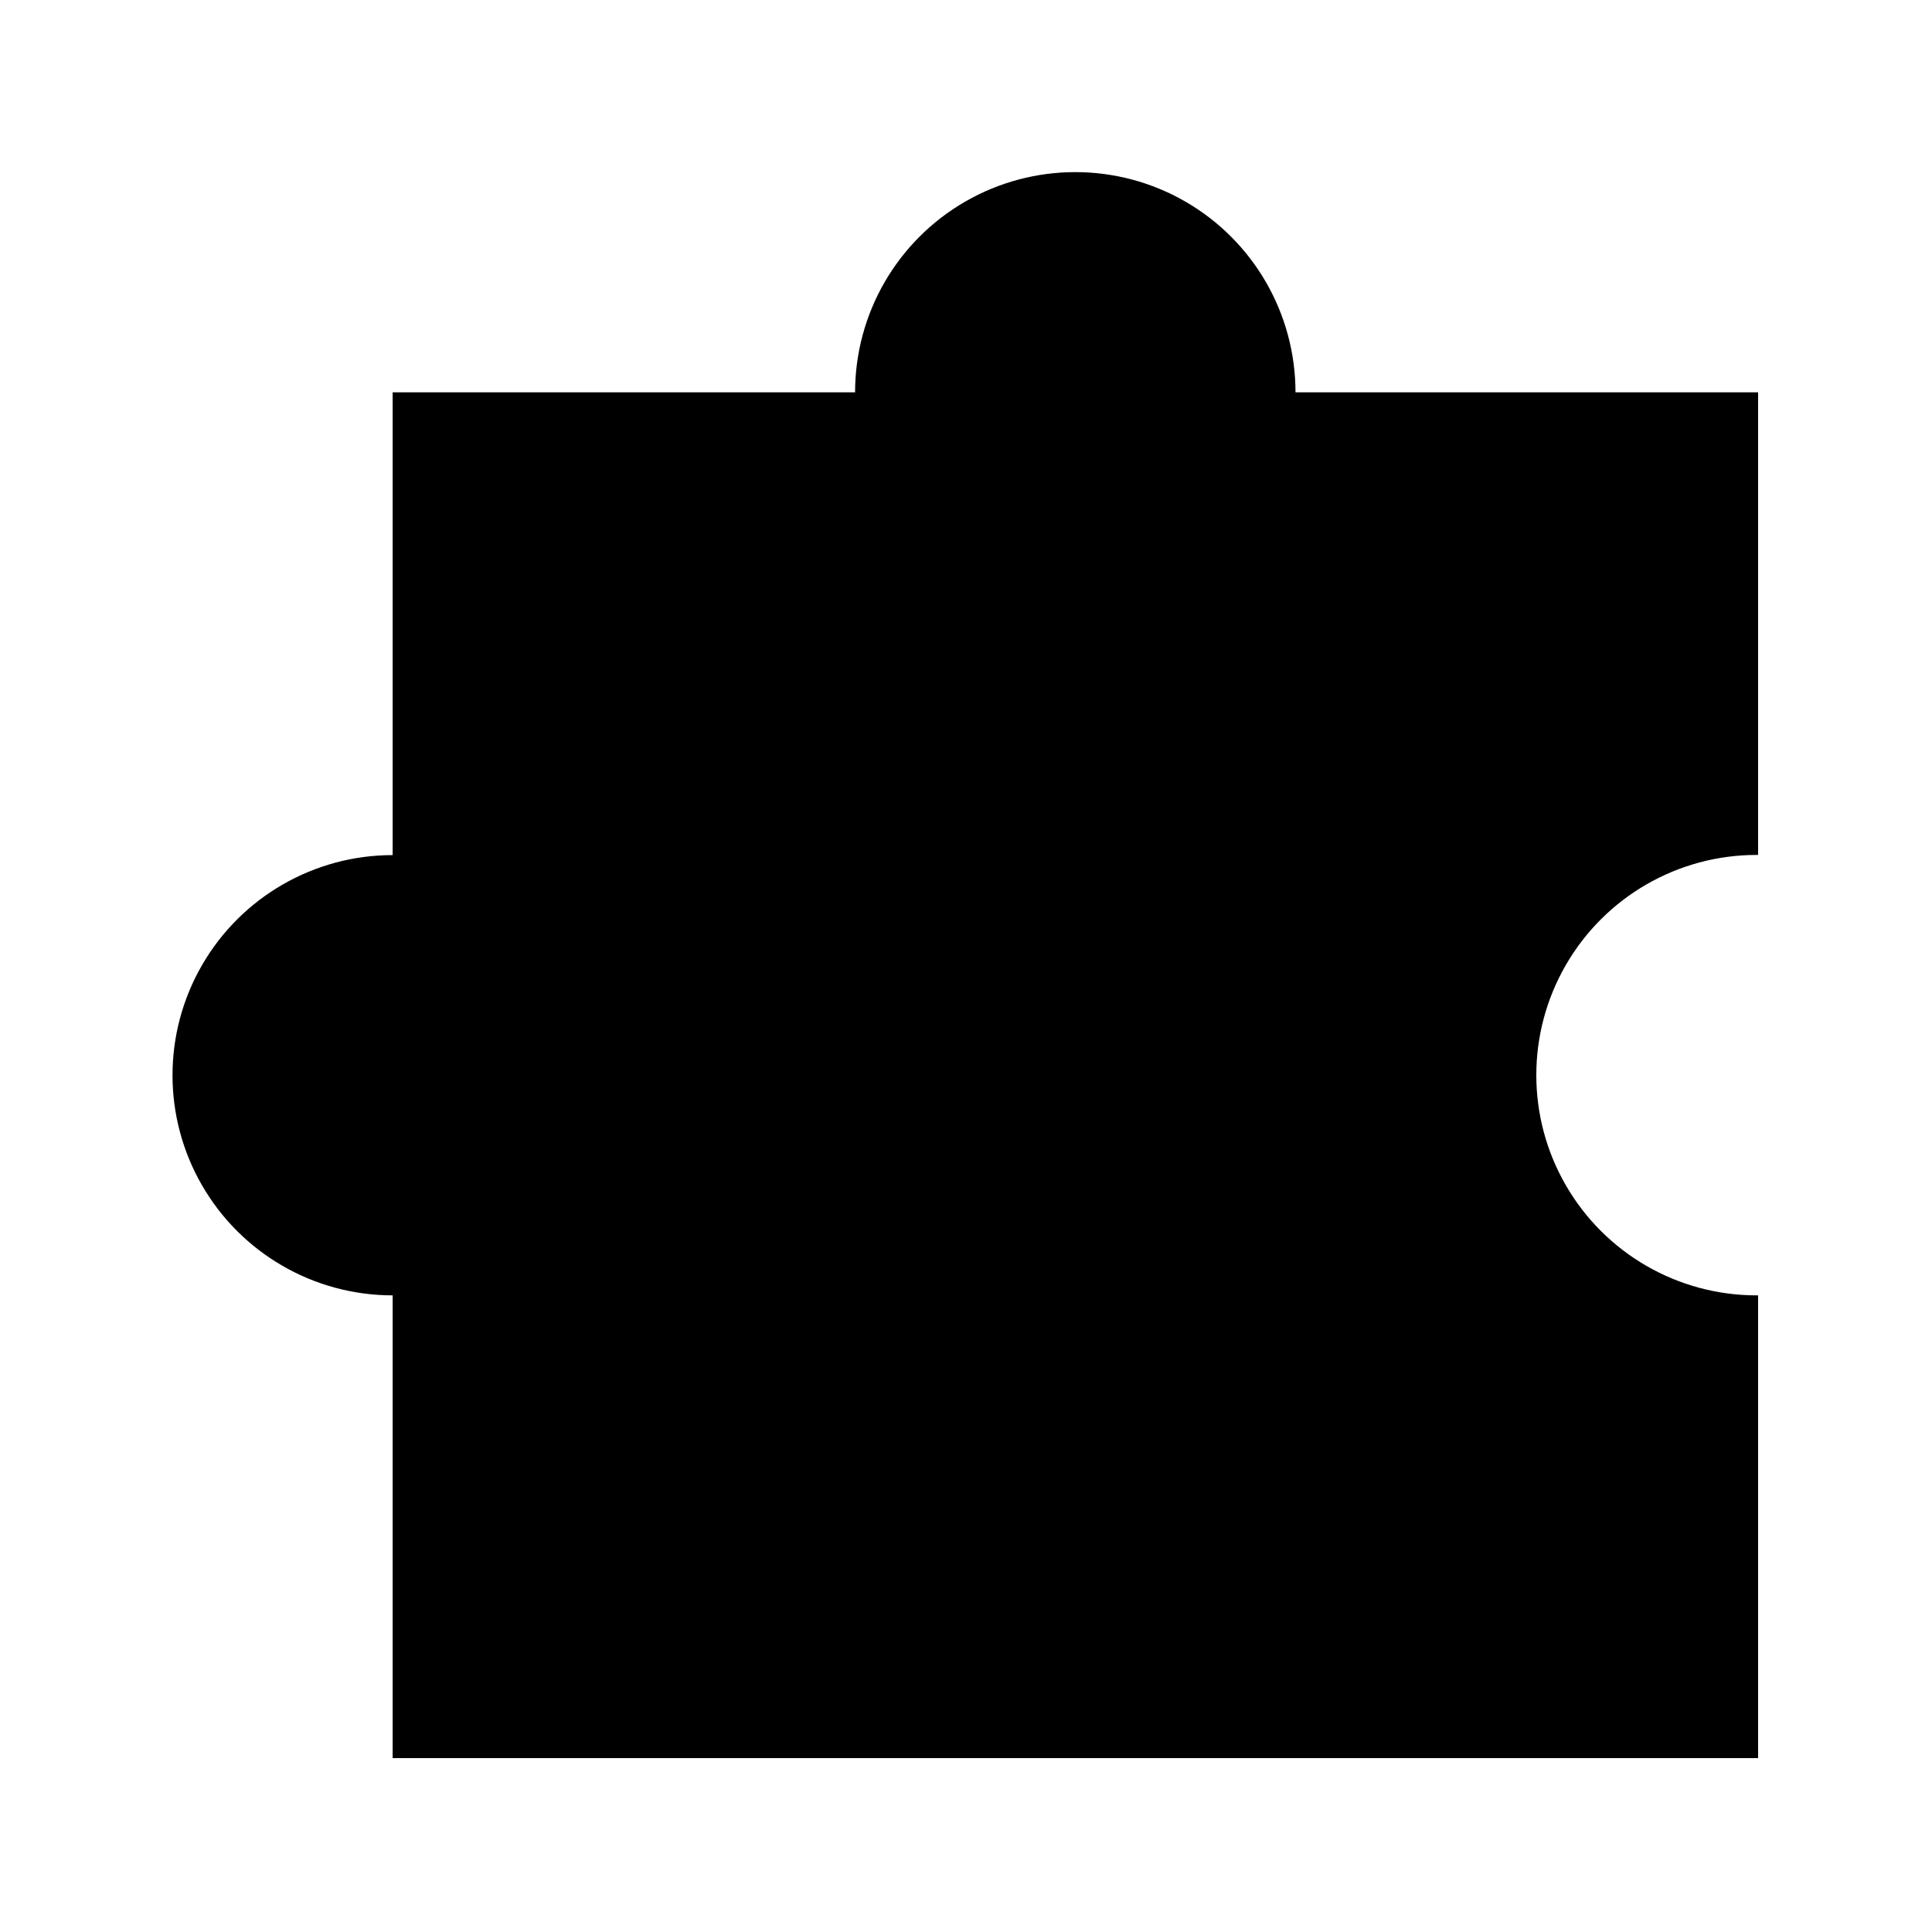 <?xml version="1.0" encoding="UTF-8"?>
<!-- Uploaded to: ICON Repo, www.svgrepo.com, Generator: ICON Repo Mixer Tools -->
<svg fill="#000000" width="800px" height="800px" version="1.1" viewBox="144 144 512 512" xmlns="http://www.w3.org/2000/svg">
 <path d="m487.32 247.97c0-20.848-11.121-40.113-29.176-50.539-18.059-10.422-40.305-10.422-58.359 0-18.055 10.426-29.18 29.691-29.18 50.539h-122.55v122.64c-20.844 0-40.102 11.121-50.523 29.168-10.418 18.051-10.418 40.289 0 58.336 10.422 18.051 29.68 29.172 50.523 29.172v122.63h361.86v-122.63h-0.418c-20.852 0-40.117-11.125-50.539-29.18-10.426-18.059-10.426-40.305 0-58.359 10.422-18.055 29.688-29.18 50.539-29.18h0.418v-122.59z"/>
</svg>